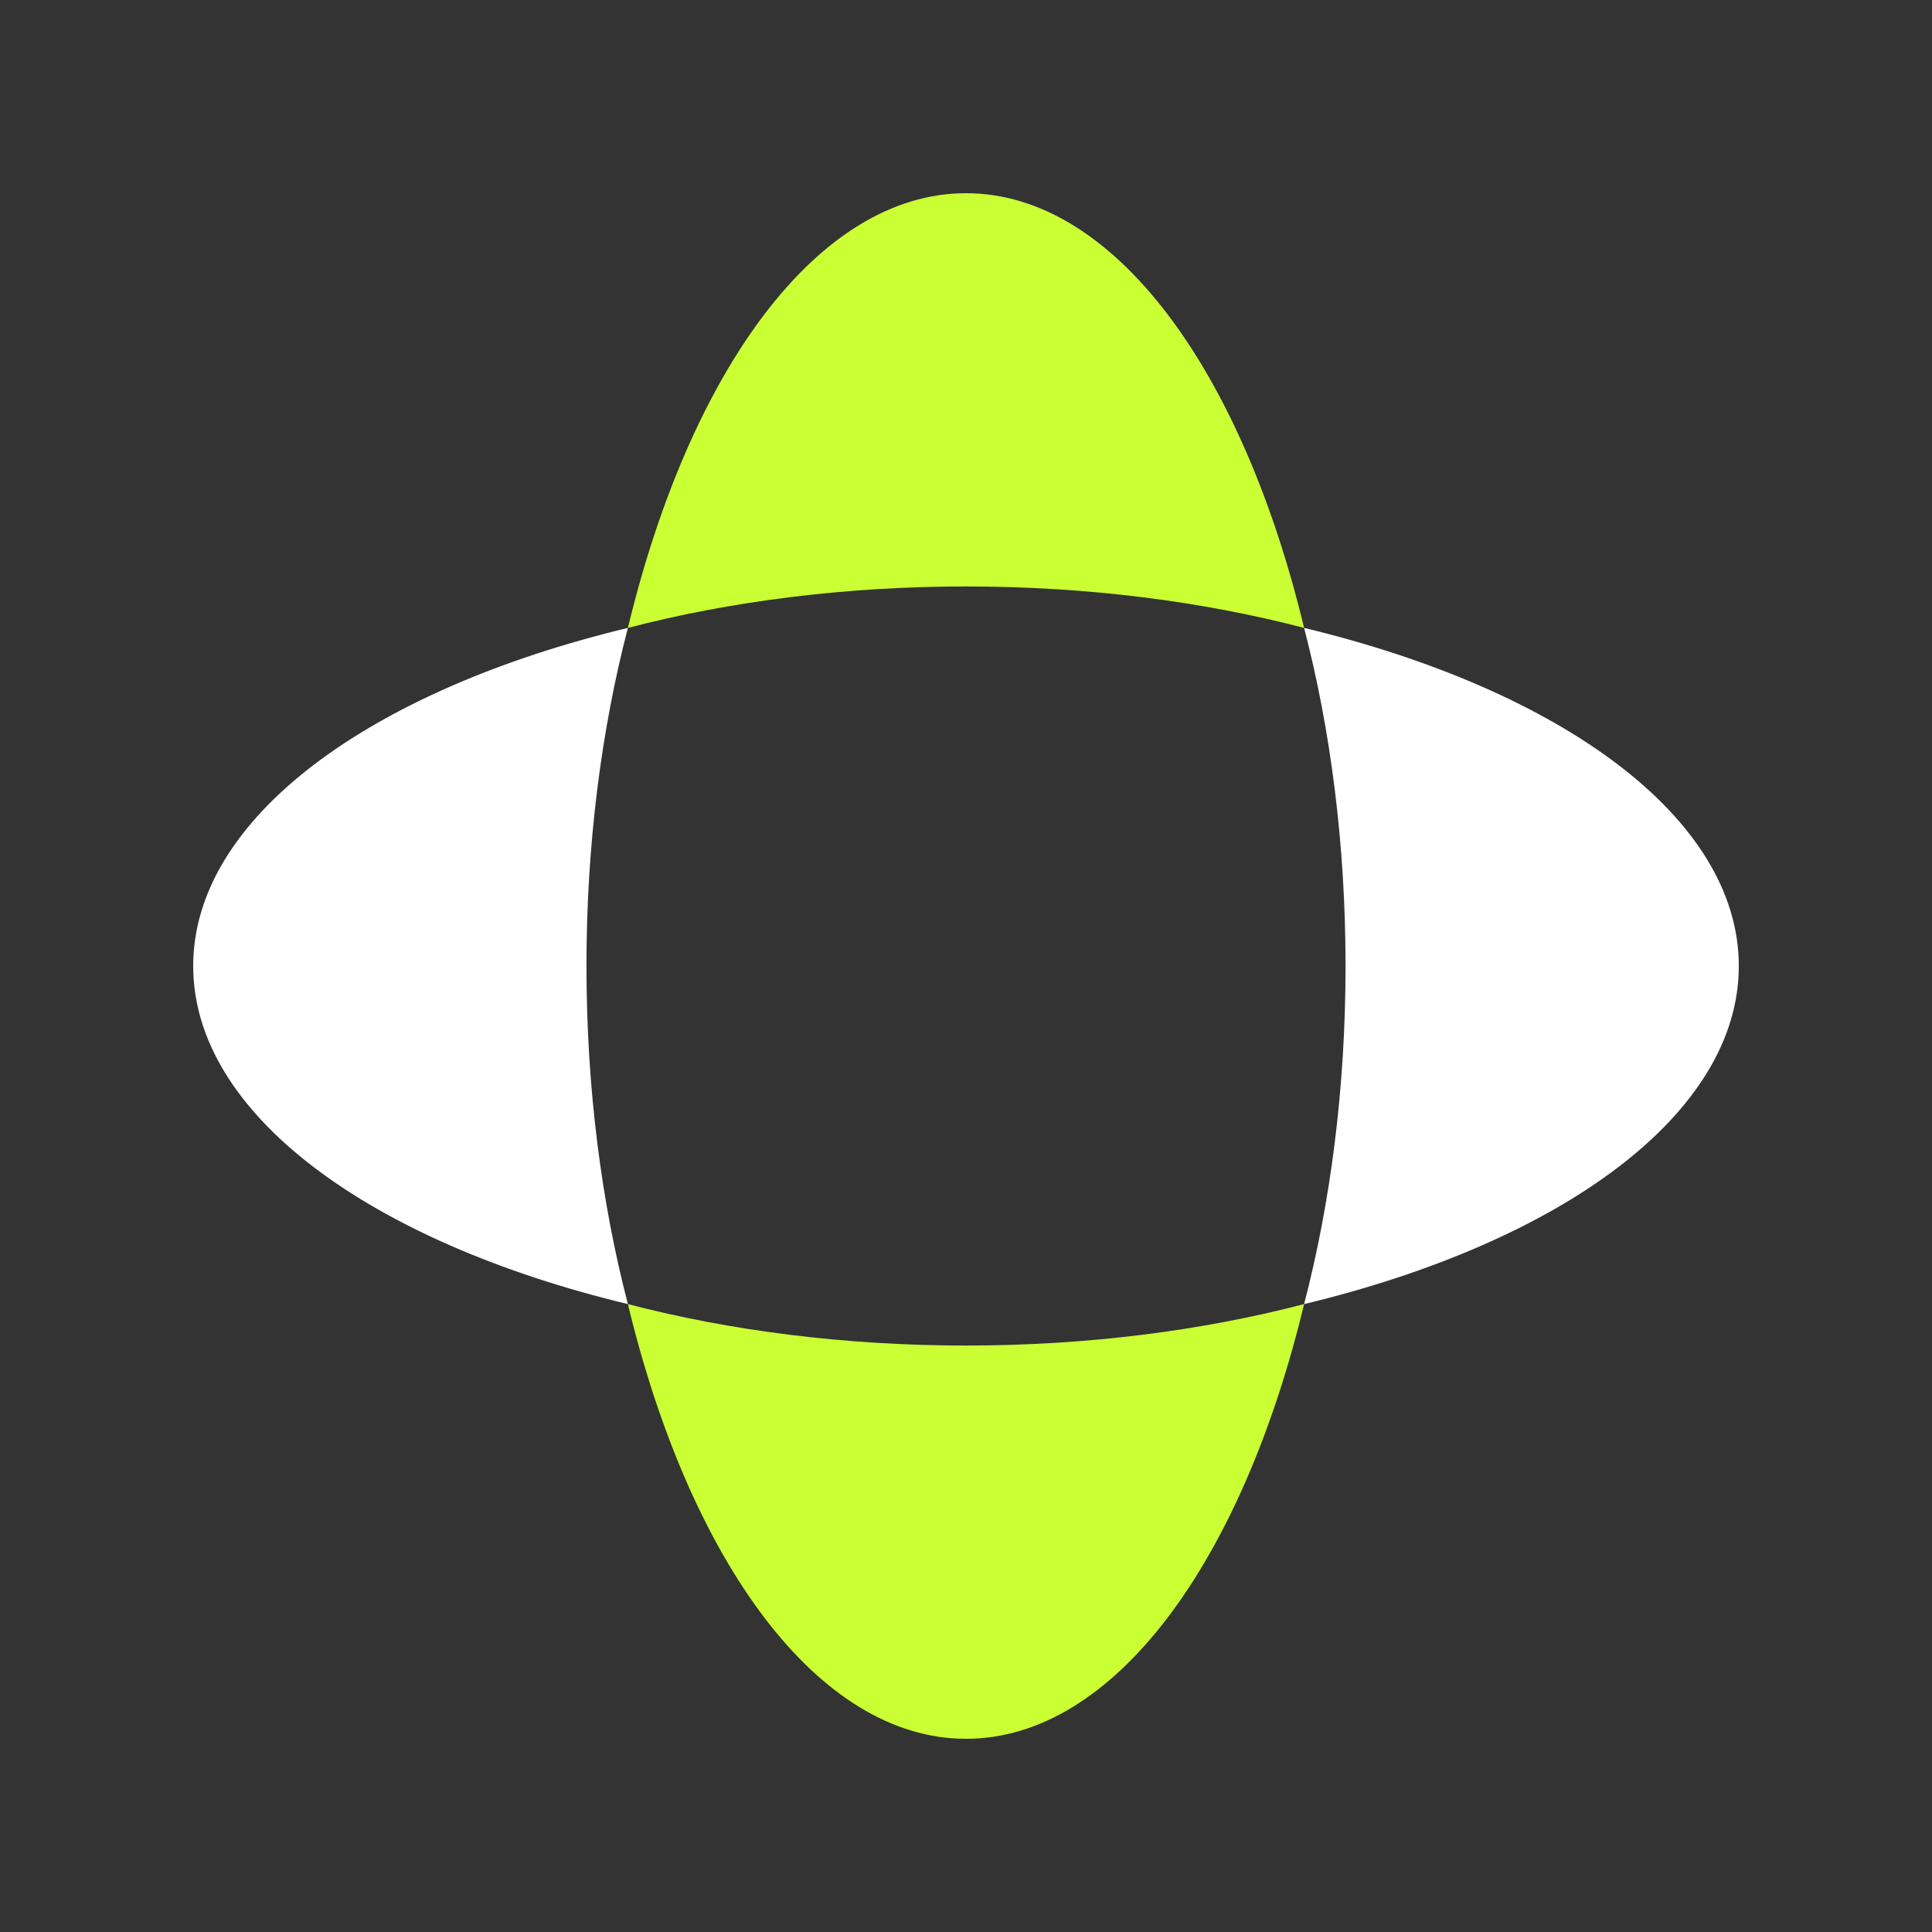 <svg width="80" height="80" viewBox="0 0 80 80" fill="none" xmlns="http://www.w3.org/2000/svg">
<rect x="0" y="0" width="80" height="80" fill="#333333" stroke="none"/>
<path d="M54 54C64.673 51.431 72 46.127 72 40C72 33.873 64.673 28.569 54 26C55.098 30.213 55.716 34.968 55.716 40C55.716 45.032 55.098 49.787 54 54Z" fill="white"/>
<path d="M26 54C15.327 51.431 8 46.127 8 40C8 33.873 15.327 28.569 26 26C24.902 30.213 24.284 34.968 24.284 40C24.284 45.032 24.902 49.787 26 54Z" fill="white"/>
<path d="M26 54C28.569 64.673 33.873 72 40 72C46.127 72 51.431 64.673 54 54C49.787 55.098 45.032 55.716 40 55.716C34.968 55.716 30.213 55.098 26 54Z" fill="#CAFF33"/>
<path d="M26 26C28.569 15.327 33.873 8 40 8C46.127 8 51.431 15.327 54 26C49.787 24.902 45.032 24.284 40 24.284C34.968 24.284 30.213 24.902 26 26Z" fill="#CAFF33"/>
</svg>

